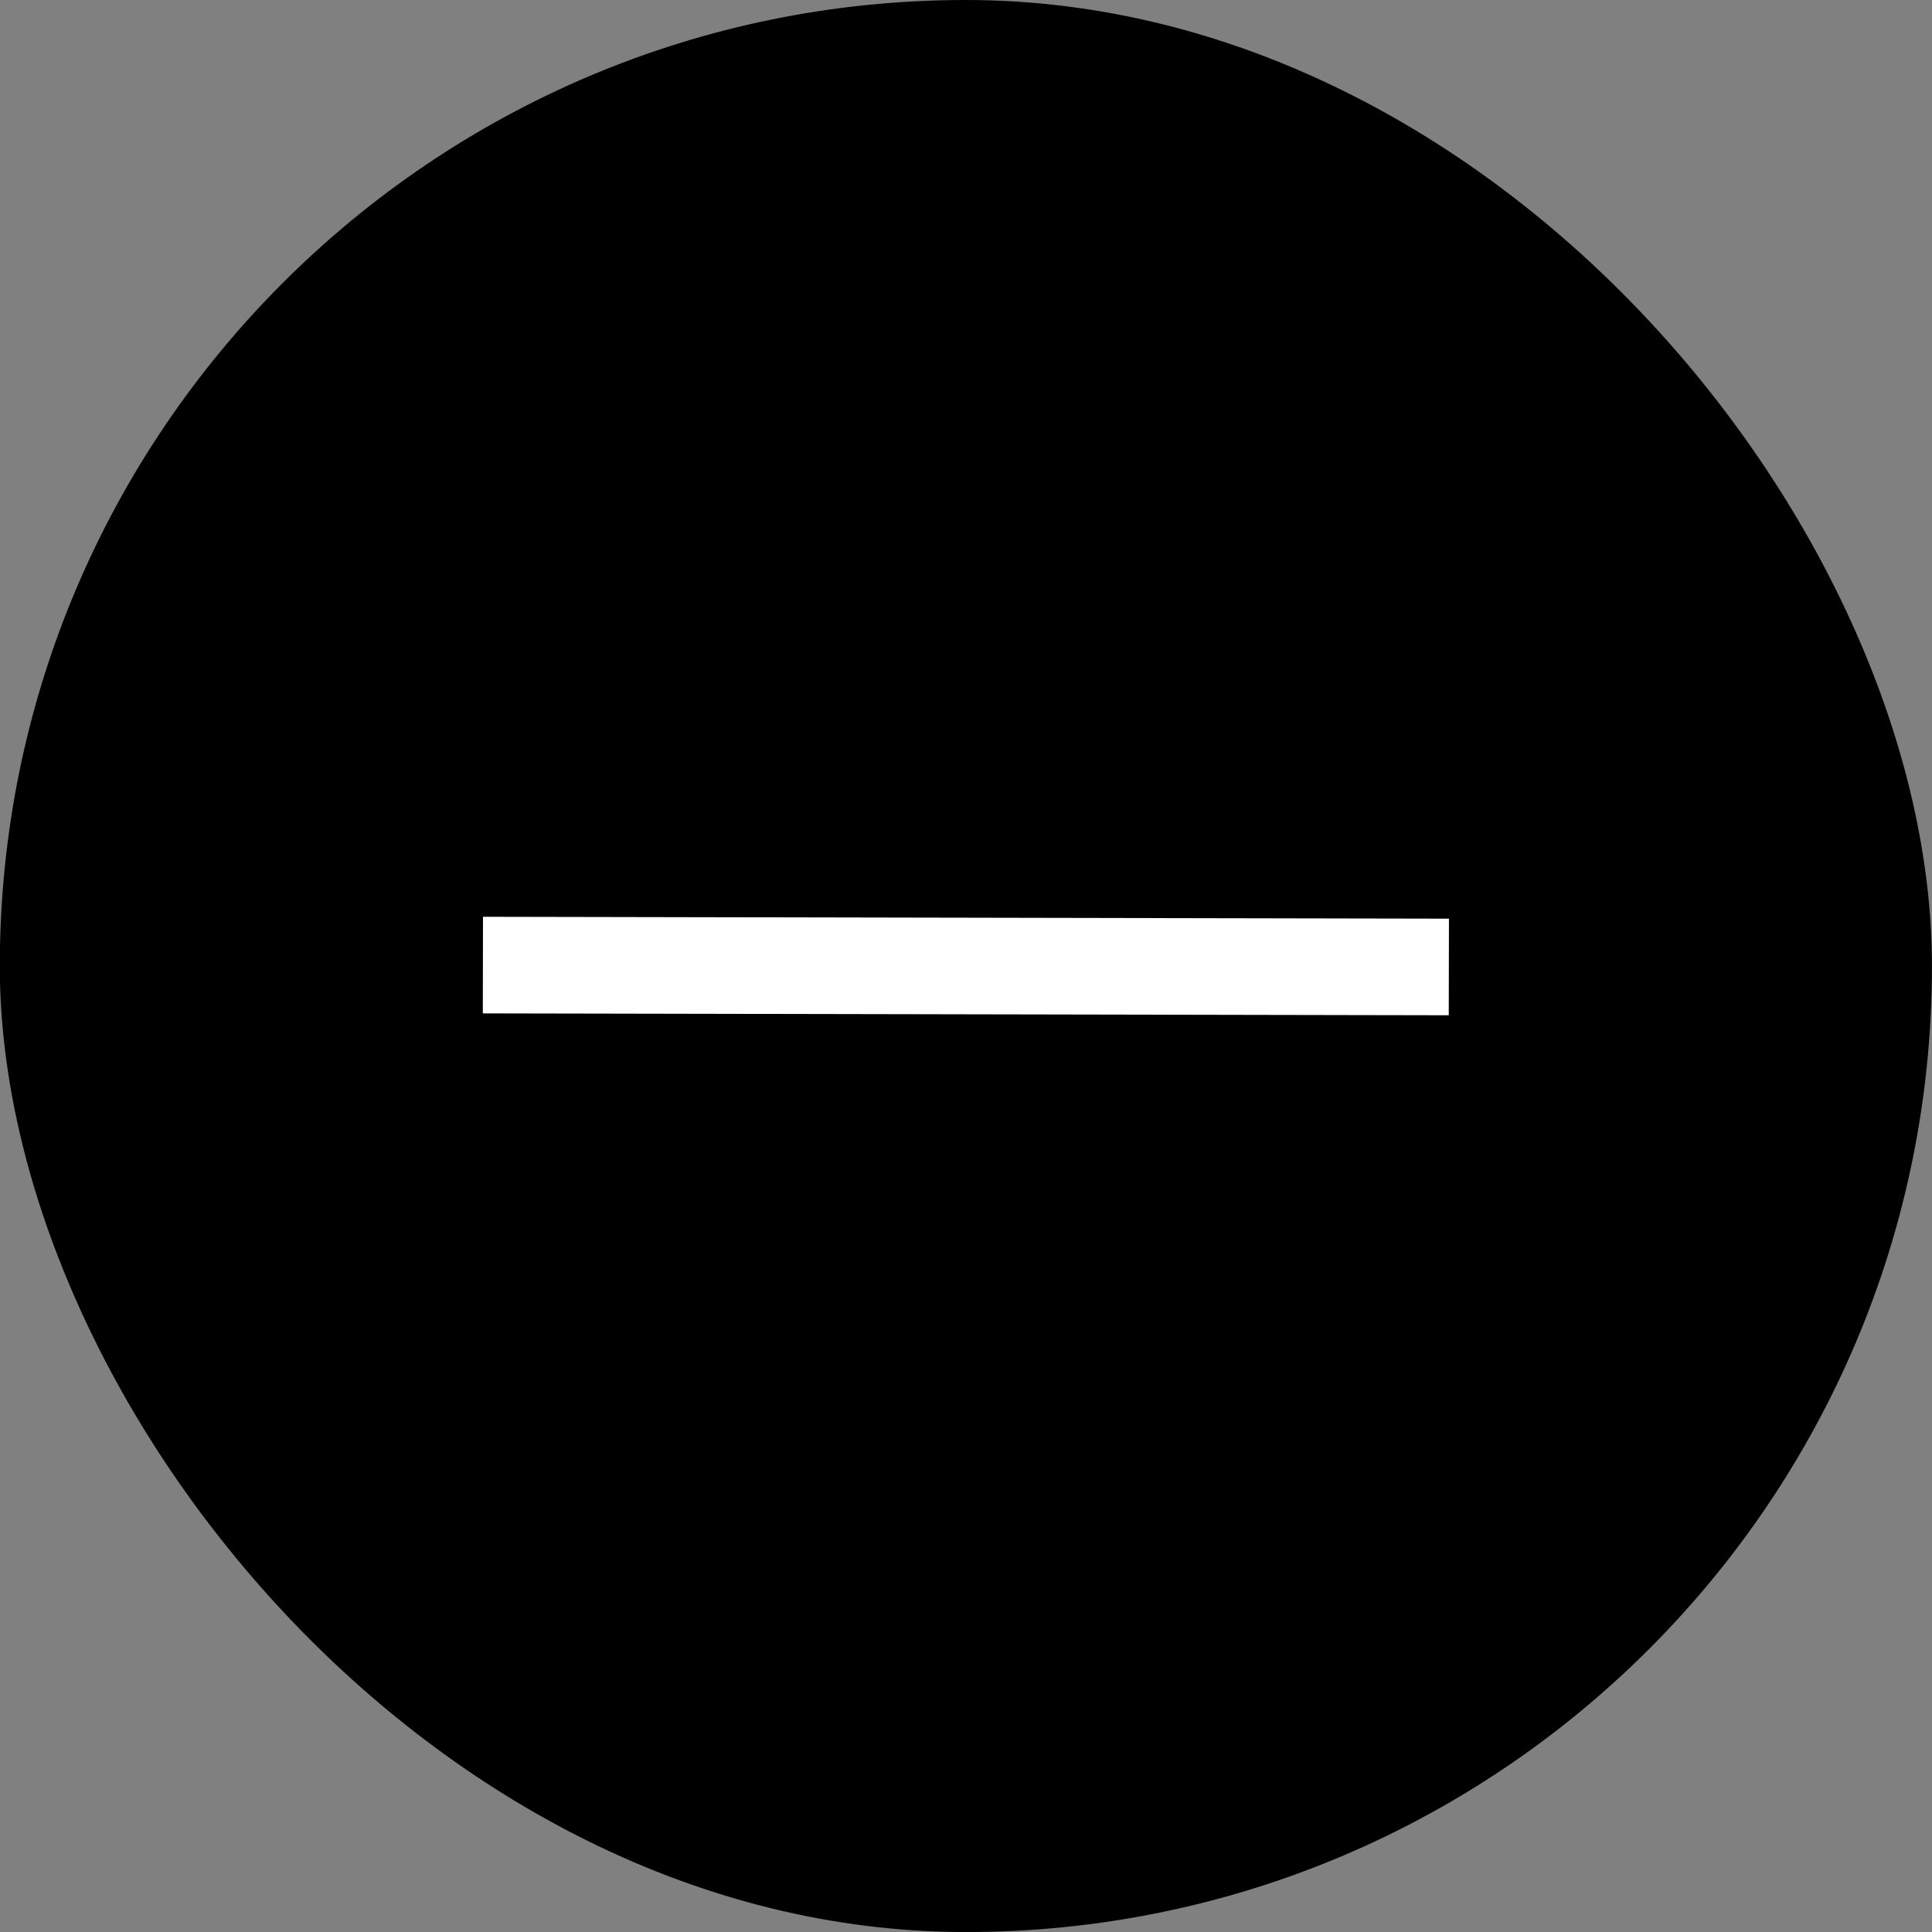 <svg width="40" height="40" viewBox="0 0 40 40" fill="none" xmlns="http://www.w3.org/2000/svg">
<rect x="0" y="0" width="40" height="40" fill="#808080" stroke="none"/>
<rect x="-0.004" width="40.003" height="40.001" rx="20" fill="black"/>
<path d="M29.999 19.02L29.995 21.02L9.996 20.981L10 18.981L29.999 19.02Z" fill="white"/>
</svg>
